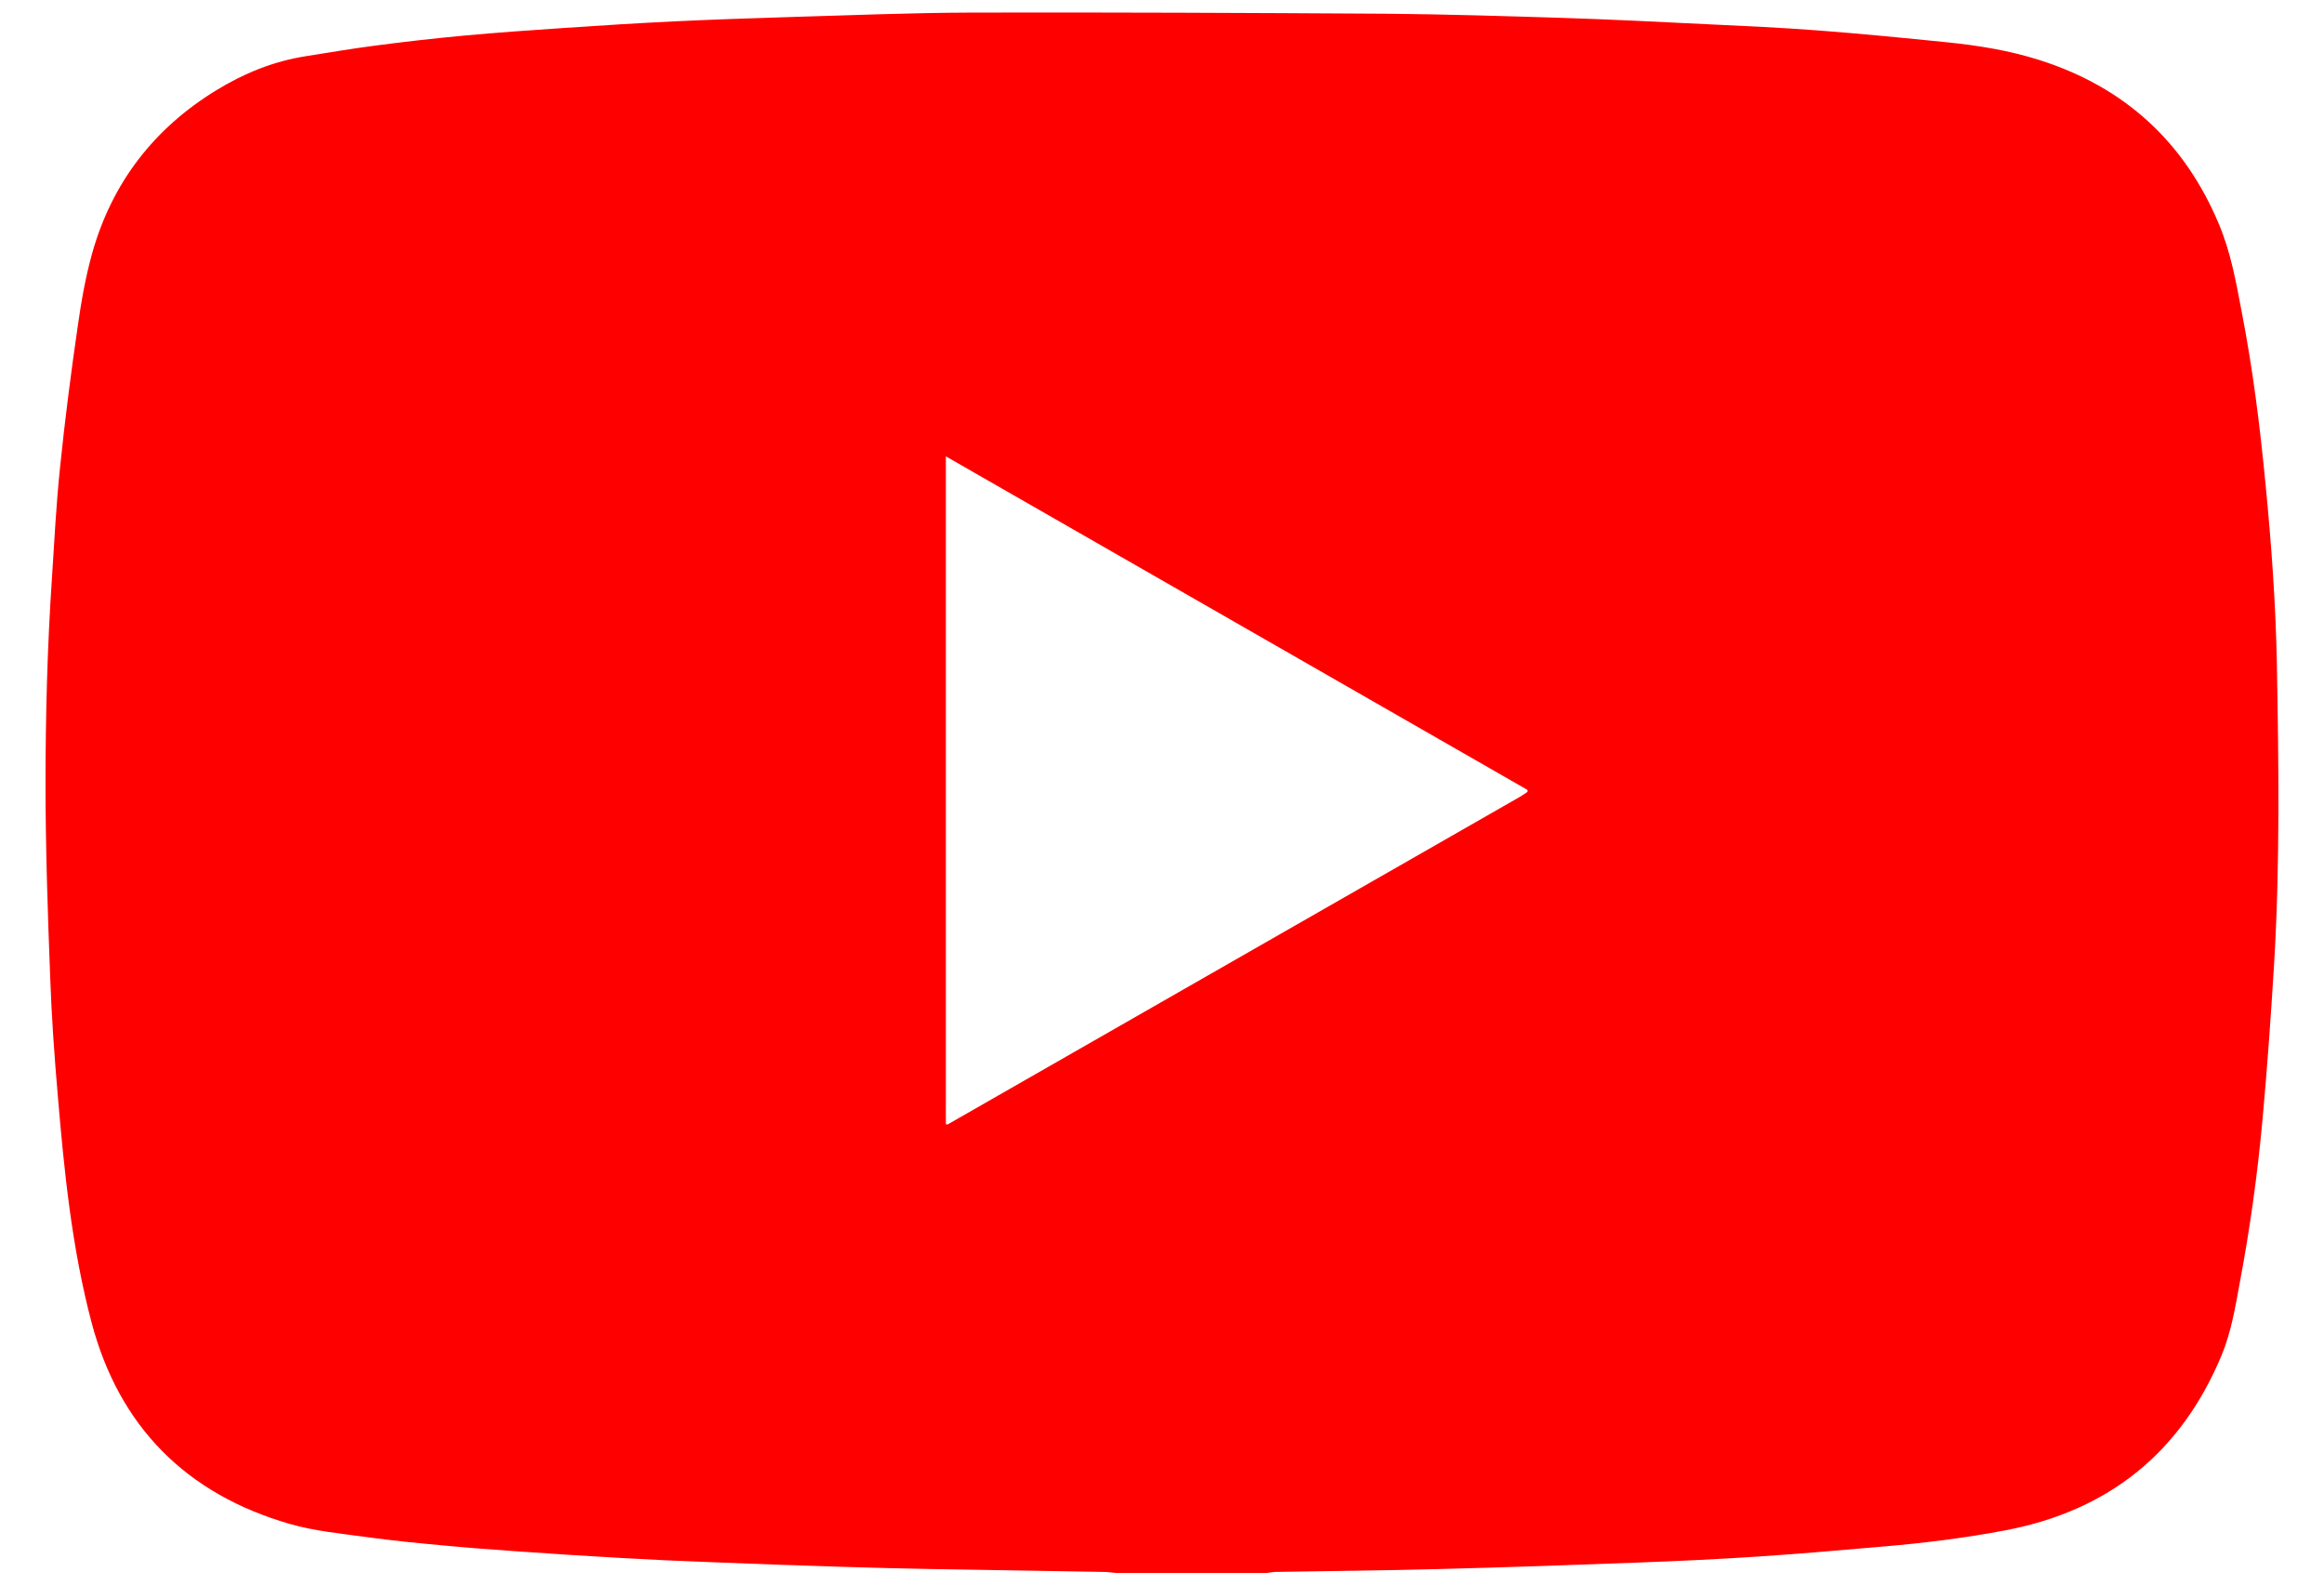 <svg width="22" height="15" viewBox="0 0 22 15" fill="none" xmlns="http://www.w3.org/2000/svg">
<path d="M11.994 14.89H10.565C10.523 14.886 10.482 14.88 10.44 14.88C9.903 14.87 9.365 14.863 8.826 14.853C8.544 14.848 8.26 14.841 7.977 14.832C7.554 14.819 7.132 14.804 6.709 14.787C6.432 14.777 6.155 14.764 5.878 14.748C5.554 14.73 5.229 14.709 4.905 14.686C4.67 14.67 4.436 14.652 4.202 14.63C3.96 14.608 3.717 14.584 3.475 14.551C3.229 14.517 2.978 14.494 2.74 14.425C1.762 14.142 1.128 13.504 0.867 12.52C0.681 11.817 0.608 11.094 0.547 10.371C0.515 9.998 0.488 9.623 0.475 9.248C0.452 8.639 0.431 8.032 0.431 7.424C0.431 6.772 0.448 6.119 0.492 5.467C0.515 5.118 0.532 4.768 0.569 4.42C0.614 3.978 0.671 3.536 0.735 3.095C0.768 2.861 0.809 2.624 0.873 2.396C1.06 1.731 1.456 1.217 2.045 0.856C2.307 0.695 2.588 0.58 2.895 0.532C3.113 0.498 3.331 0.46 3.55 0.432C3.83 0.395 4.112 0.363 4.393 0.337C4.711 0.308 5.03 0.285 5.349 0.264C5.696 0.24 6.042 0.219 6.388 0.202C6.744 0.185 7.099 0.173 7.455 0.162C8.037 0.145 8.619 0.121 9.201 0.119C10.513 0.116 11.825 0.122 13.136 0.13C13.685 0.135 14.234 0.152 14.783 0.169C15.248 0.184 15.712 0.207 16.177 0.23C16.521 0.246 16.866 0.262 17.209 0.288C17.616 0.319 18.023 0.359 18.429 0.4C18.724 0.43 19.017 0.477 19.302 0.567C20.11 0.823 20.677 1.34 21.005 2.121C21.118 2.389 21.168 2.673 21.222 2.957C21.326 3.493 21.394 4.034 21.446 4.578C21.502 5.147 21.543 5.717 21.554 6.288C21.571 7.232 21.584 8.176 21.528 9.12C21.498 9.609 21.464 10.098 21.419 10.586C21.372 11.107 21.3 11.626 21.203 12.141C21.16 12.374 21.122 12.61 21.03 12.831C20.647 13.748 19.966 14.298 18.991 14.485C18.609 14.558 18.223 14.606 17.835 14.639C17.442 14.673 17.048 14.708 16.654 14.734C16.276 14.759 15.898 14.777 15.521 14.791C14.888 14.815 14.255 14.837 13.622 14.853C13.107 14.867 12.591 14.871 12.075 14.88C12.048 14.88 12.02 14.887 11.993 14.89H11.994ZM8.954 10.642C8.963 10.643 8.969 10.646 8.973 10.643C10.778 9.61 12.583 8.577 14.388 7.543C14.412 7.529 14.435 7.513 14.458 7.497C14.46 7.496 14.46 7.492 14.461 7.49C14.461 7.488 14.461 7.485 14.459 7.477C12.63 6.428 10.798 5.378 8.954 4.32V10.642Z" fill="#FF0000"/>
</svg>
